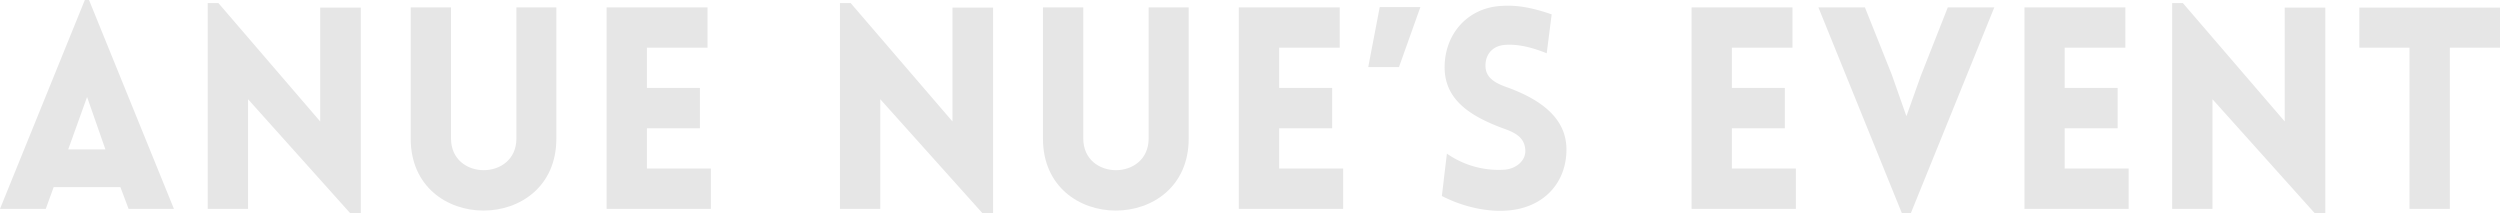 <svg xmlns="http://www.w3.org/2000/svg" viewBox="0 0 1011.06 86.18"><defs><style>.cls-1{fill:#e6e6e6;}</style></defs><title>anue-ttl-en</title><g id="Layer_2" data-name="Layer 2"><g id="design"><path class="cls-1" d="M34.31,0H36L70.34,84.47H52l-3.3-8.78h-27l-3.19,8.78H0Zm8.32,60.42-7.41-21.2-7.63,21.2Z"/><path class="cls-1" d="M100.32,84.47H84V1.25h4.33L129.5,49.13V3.08h16.42v83.1h-4.33L100.32,40.13Z"/><path class="cls-1" d="M166.1,56.09V3h16.3V56c0,17.1,26.45,17.1,26.45,0V3H225V56.09C225,94.85,166.1,94.85,166.1,56.09Z"/><path class="cls-1" d="M245.33,84.47V3h40.81V19.27H261.63v16.3h21.43v16.3H261.63v16.3H287.5v16.3Z"/><path class="cls-1" d="M356,84.47h-16.3V1.25h4.33L385.2,49.13V3.08h16.42v83.1h-4.33L356,40.13Z"/><path class="cls-1" d="M421.8,56.09V3h16.3V56c0,17.1,26.44,17.1,26.44,0V3h16.19V56.09C480.73,94.85,421.8,94.85,421.8,56.09Z"/><path class="cls-1" d="M501,84.47V3h40.82V19.27H517.33v16.3h21.43v16.3H517.33v16.3H543.2v16.3Z"/><path class="cls-1" d="M574.44,2.85l-8.66,24.28H553.35L558,2.85Z"/><path class="cls-1" d="M585.16,62.13a36.6,36.6,0,0,0,23.25,6.5c4.79-.34,8.89-3.76,8.44-8.21-.34-4.67-3.88-6.73-8.44-8.32-12.77-4.68-24.17-11.17-24.17-24.85s9.47-24.17,23-24.86c4.22-.22,9.81-.22,20.29,3.42l-2,15.74c-9-3.65-14.13-3.54-16.64-3.42-5.82.34-8.44,4.56-8.1,9.12s4.45,6.61,9.12,8.2c12.66,4.68,23.6,12,23.6,25,0,13.56-9.35,23.94-24.62,24.74-4.56.34-14.71-.23-25.77-5.93Z"/><path class="cls-1" d="M684.11,84.47V3h40.81V19.27H700.41v16.3h21.43v16.3H700.41v16.3h25.88v16.3Z"/><path class="cls-1" d="M769.15,86.18,735.41,3h18.81L765.05,30.1,771,47l5.81-16.3L787.73,3h18.81L772.8,86.18Z"/><path class="cls-1" d="M818.74,84.47V3h40.81V19.27H835v16.3h21.43v16.3H835v16.3h25.88v16.3Z"/><path class="cls-1" d="M894.78,84.47h-16.3V1.25h4.33L924,49.13V3.08h16.42v83.1h-4.33L894.78,40.13Z"/><path class="cls-1" d="M974.46,84.47V19.27H954.17V3.08h56.89V19.27H990.77v65.2Z"/></g></g></svg>